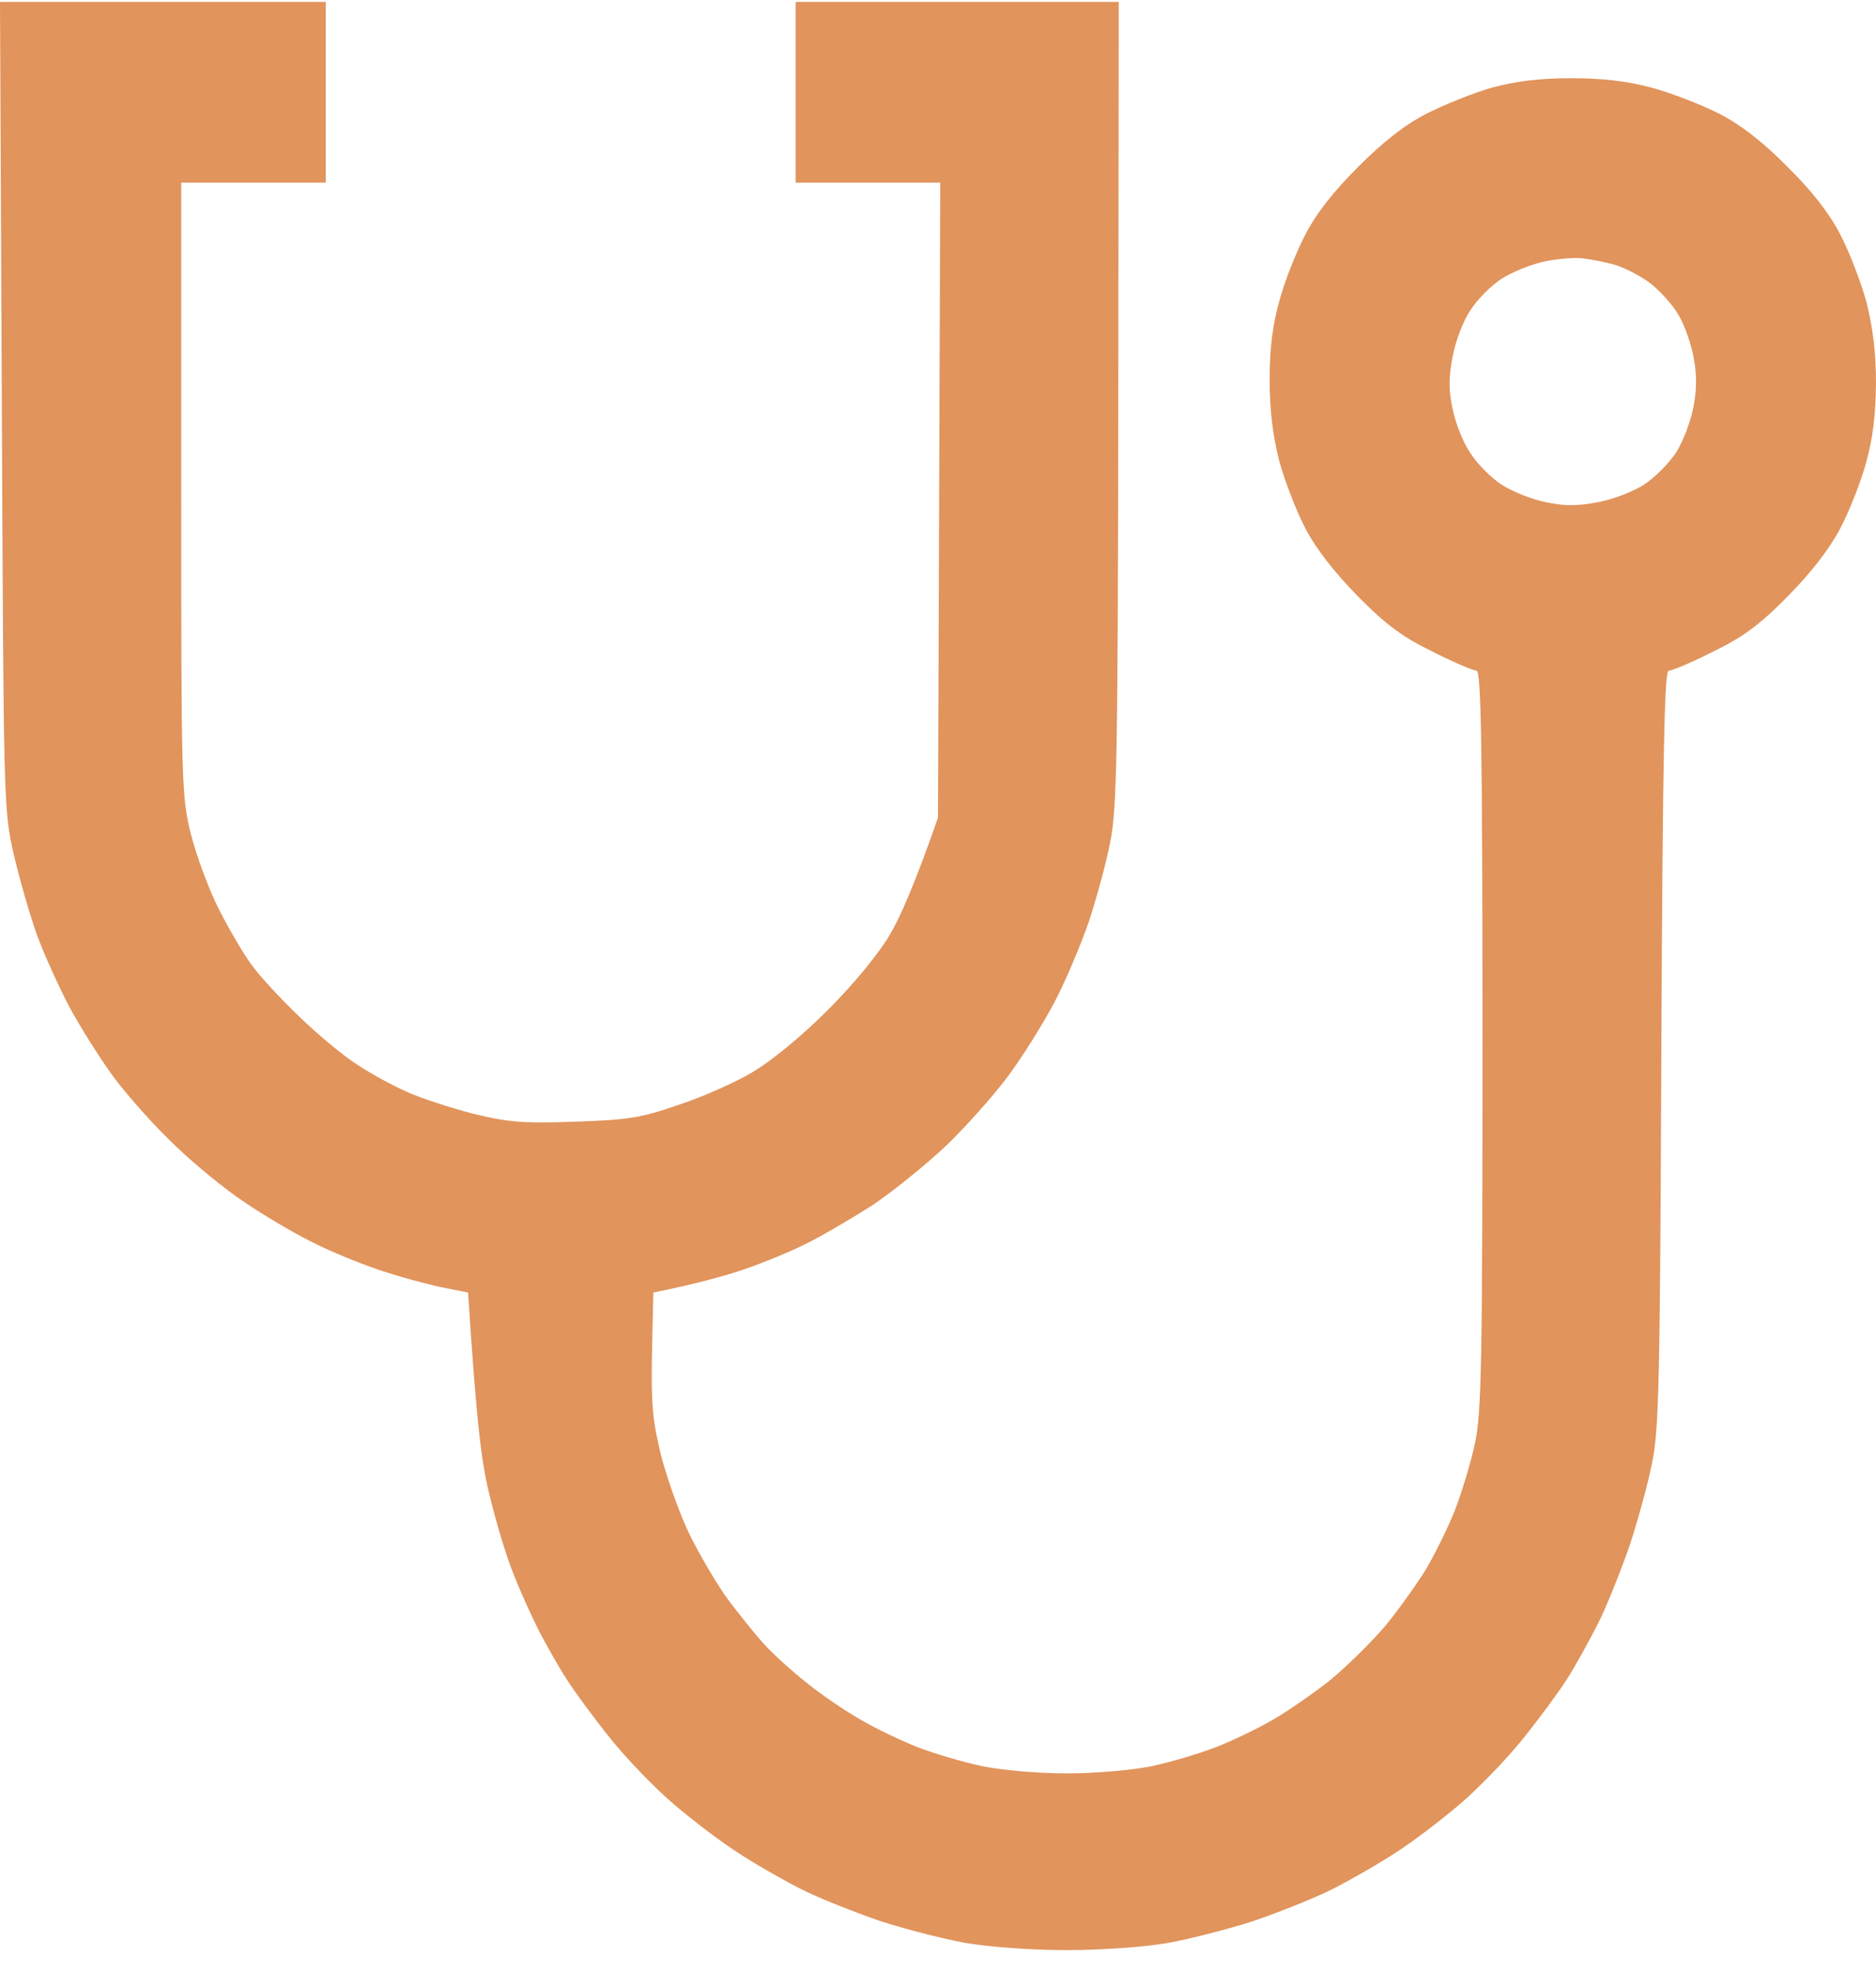 <svg width="39" height="41" viewBox="0 0 39 41" fill="none" xmlns="http://www.w3.org/2000/svg">
<path fill-rule="evenodd" clip-rule="evenodd" d="M0 0.039H6.772V3.797H3.767V10.167C3.767 16.33 3.776 16.555 3.964 17.326C4.077 17.767 4.33 18.463 4.537 18.876C4.744 19.29 5.053 19.816 5.223 20.05C5.392 20.285 5.842 20.774 6.228 21.14C6.603 21.507 7.148 21.958 7.43 22.136C7.712 22.324 8.181 22.578 8.463 22.7C8.745 22.831 9.365 23.029 9.825 23.151C10.558 23.329 10.849 23.358 11.939 23.32C13.056 23.282 13.31 23.245 14.099 22.972C14.587 22.813 15.292 22.503 15.649 22.287C16.043 22.052 16.663 21.544 17.208 20.999C17.753 20.454 18.26 19.834 18.495 19.44C18.711 19.073 19.021 18.378 19.5 16.997L19.547 3.797H16.541V0.039H23.257L23.248 8.382C23.238 15.804 23.22 16.8 23.079 17.514C22.994 17.955 22.788 18.698 22.637 19.158C22.478 19.618 22.158 20.389 21.914 20.849C21.67 21.309 21.228 22.014 20.937 22.399C20.646 22.785 20.073 23.433 19.65 23.837C19.228 24.231 18.542 24.786 18.119 25.068C17.687 25.34 17.086 25.697 16.776 25.847C16.466 26.007 15.874 26.251 15.461 26.392C15.048 26.533 14.456 26.693 13.582 26.872L13.554 28.131C13.535 29.211 13.564 29.53 13.751 30.291C13.883 30.78 14.146 31.522 14.353 31.936C14.559 32.349 14.907 32.941 15.132 33.251C15.367 33.561 15.696 33.974 15.884 34.181C16.062 34.378 16.466 34.745 16.776 34.989C17.086 35.243 17.593 35.581 17.903 35.759C18.213 35.938 18.739 36.192 19.077 36.323C19.416 36.455 20.017 36.633 20.421 36.718C20.824 36.802 21.595 36.868 22.177 36.868C22.759 36.868 23.53 36.802 23.943 36.718C24.337 36.633 24.939 36.455 25.277 36.323C25.615 36.192 26.141 35.938 26.451 35.759C26.761 35.581 27.306 35.205 27.672 34.914C28.029 34.613 28.546 34.106 28.827 33.768C29.1 33.429 29.475 32.903 29.663 32.593C29.842 32.283 30.114 31.738 30.255 31.372C30.396 31.005 30.584 30.385 30.668 29.981C30.8 29.352 30.819 28.253 30.819 21.601C30.819 15.541 30.791 13.944 30.697 13.944C30.64 13.944 30.227 13.774 29.785 13.549C29.166 13.248 28.818 12.995 28.235 12.403C27.738 11.895 27.362 11.416 27.137 10.984C26.949 10.627 26.704 9.988 26.592 9.575C26.46 9.058 26.395 8.532 26.395 7.884C26.395 7.217 26.46 6.737 26.601 6.239C26.704 5.854 26.949 5.234 27.137 4.877C27.362 4.436 27.728 3.975 28.235 3.468C28.743 2.961 29.203 2.594 29.645 2.369C30.011 2.181 30.621 1.936 31.006 1.824C31.504 1.692 31.983 1.626 32.65 1.626C33.308 1.626 33.815 1.683 34.341 1.824C34.754 1.936 35.384 2.181 35.75 2.369C36.191 2.594 36.661 2.961 37.159 3.468C37.666 3.966 38.032 4.436 38.258 4.877C38.446 5.234 38.69 5.873 38.803 6.286C38.934 6.813 39 7.32 39 7.978C38.991 8.635 38.934 9.124 38.793 9.622C38.69 10.007 38.446 10.627 38.258 10.984C38.026 11.422 37.66 11.895 37.159 12.403C36.577 12.995 36.229 13.248 35.609 13.549C35.168 13.774 34.754 13.944 34.689 13.944C34.604 13.944 34.566 15.588 34.538 21.77C34.51 28.619 34.491 29.69 34.35 30.385C34.266 30.827 34.05 31.607 33.881 32.123C33.702 32.64 33.411 33.373 33.223 33.749C33.035 34.115 32.744 34.651 32.566 34.923C32.397 35.186 31.983 35.75 31.655 36.154C31.326 36.567 30.734 37.178 30.349 37.507C29.964 37.836 29.372 38.287 29.034 38.503C28.696 38.728 28.104 39.067 27.719 39.264C27.334 39.461 26.592 39.752 26.075 39.931C25.558 40.1 24.751 40.307 24.291 40.391C23.802 40.476 22.91 40.542 22.177 40.542C21.444 40.542 20.552 40.476 20.064 40.391C19.603 40.307 18.796 40.1 18.279 39.931C17.762 39.752 17.02 39.461 16.635 39.264C16.25 39.067 15.658 38.728 15.32 38.503C14.982 38.287 14.39 37.836 14.005 37.507C13.62 37.178 13.028 36.567 12.699 36.154C12.371 35.75 11.957 35.186 11.788 34.923C11.61 34.651 11.347 34.181 11.197 33.89C11.046 33.589 10.811 33.072 10.68 32.734C10.539 32.396 10.323 31.682 10.191 31.137C10.013 30.442 9.91 29.662 9.731 26.872L9.168 26.759C8.858 26.693 8.266 26.533 7.853 26.392C7.439 26.251 6.801 25.988 6.444 25.8C6.087 25.622 5.467 25.256 5.082 24.992C4.697 24.739 4.039 24.203 3.635 23.809C3.222 23.423 2.658 22.785 2.367 22.399C2.085 22.014 1.672 21.357 1.447 20.943C1.23 20.53 0.921 19.853 0.77 19.44C0.62 19.026 0.404 18.265 0.282 17.749C0.075 16.819 0.075 16.706 0.038 8.419L0 0.039ZM31.213 5.798C30.997 5.939 30.706 6.23 30.565 6.456C30.415 6.672 30.255 7.104 30.199 7.414C30.114 7.846 30.114 8.109 30.199 8.504C30.255 8.786 30.415 9.199 30.565 9.415C30.706 9.641 30.997 9.932 31.213 10.073C31.429 10.214 31.843 10.383 32.134 10.439C32.528 10.524 32.791 10.524 33.223 10.439C33.533 10.383 33.965 10.214 34.181 10.073C34.397 9.932 34.689 9.641 34.839 9.415C34.98 9.199 35.139 8.786 35.196 8.504C35.271 8.147 35.28 7.818 35.215 7.47C35.168 7.179 35.027 6.766 34.895 6.55C34.773 6.333 34.491 6.023 34.275 5.864C34.05 5.704 33.721 5.544 33.543 5.497C33.364 5.45 33.092 5.394 32.932 5.375C32.782 5.347 32.416 5.375 32.134 5.431C31.843 5.488 31.429 5.657 31.213 5.798Z" fill="#E1945C"/>
</svg>
